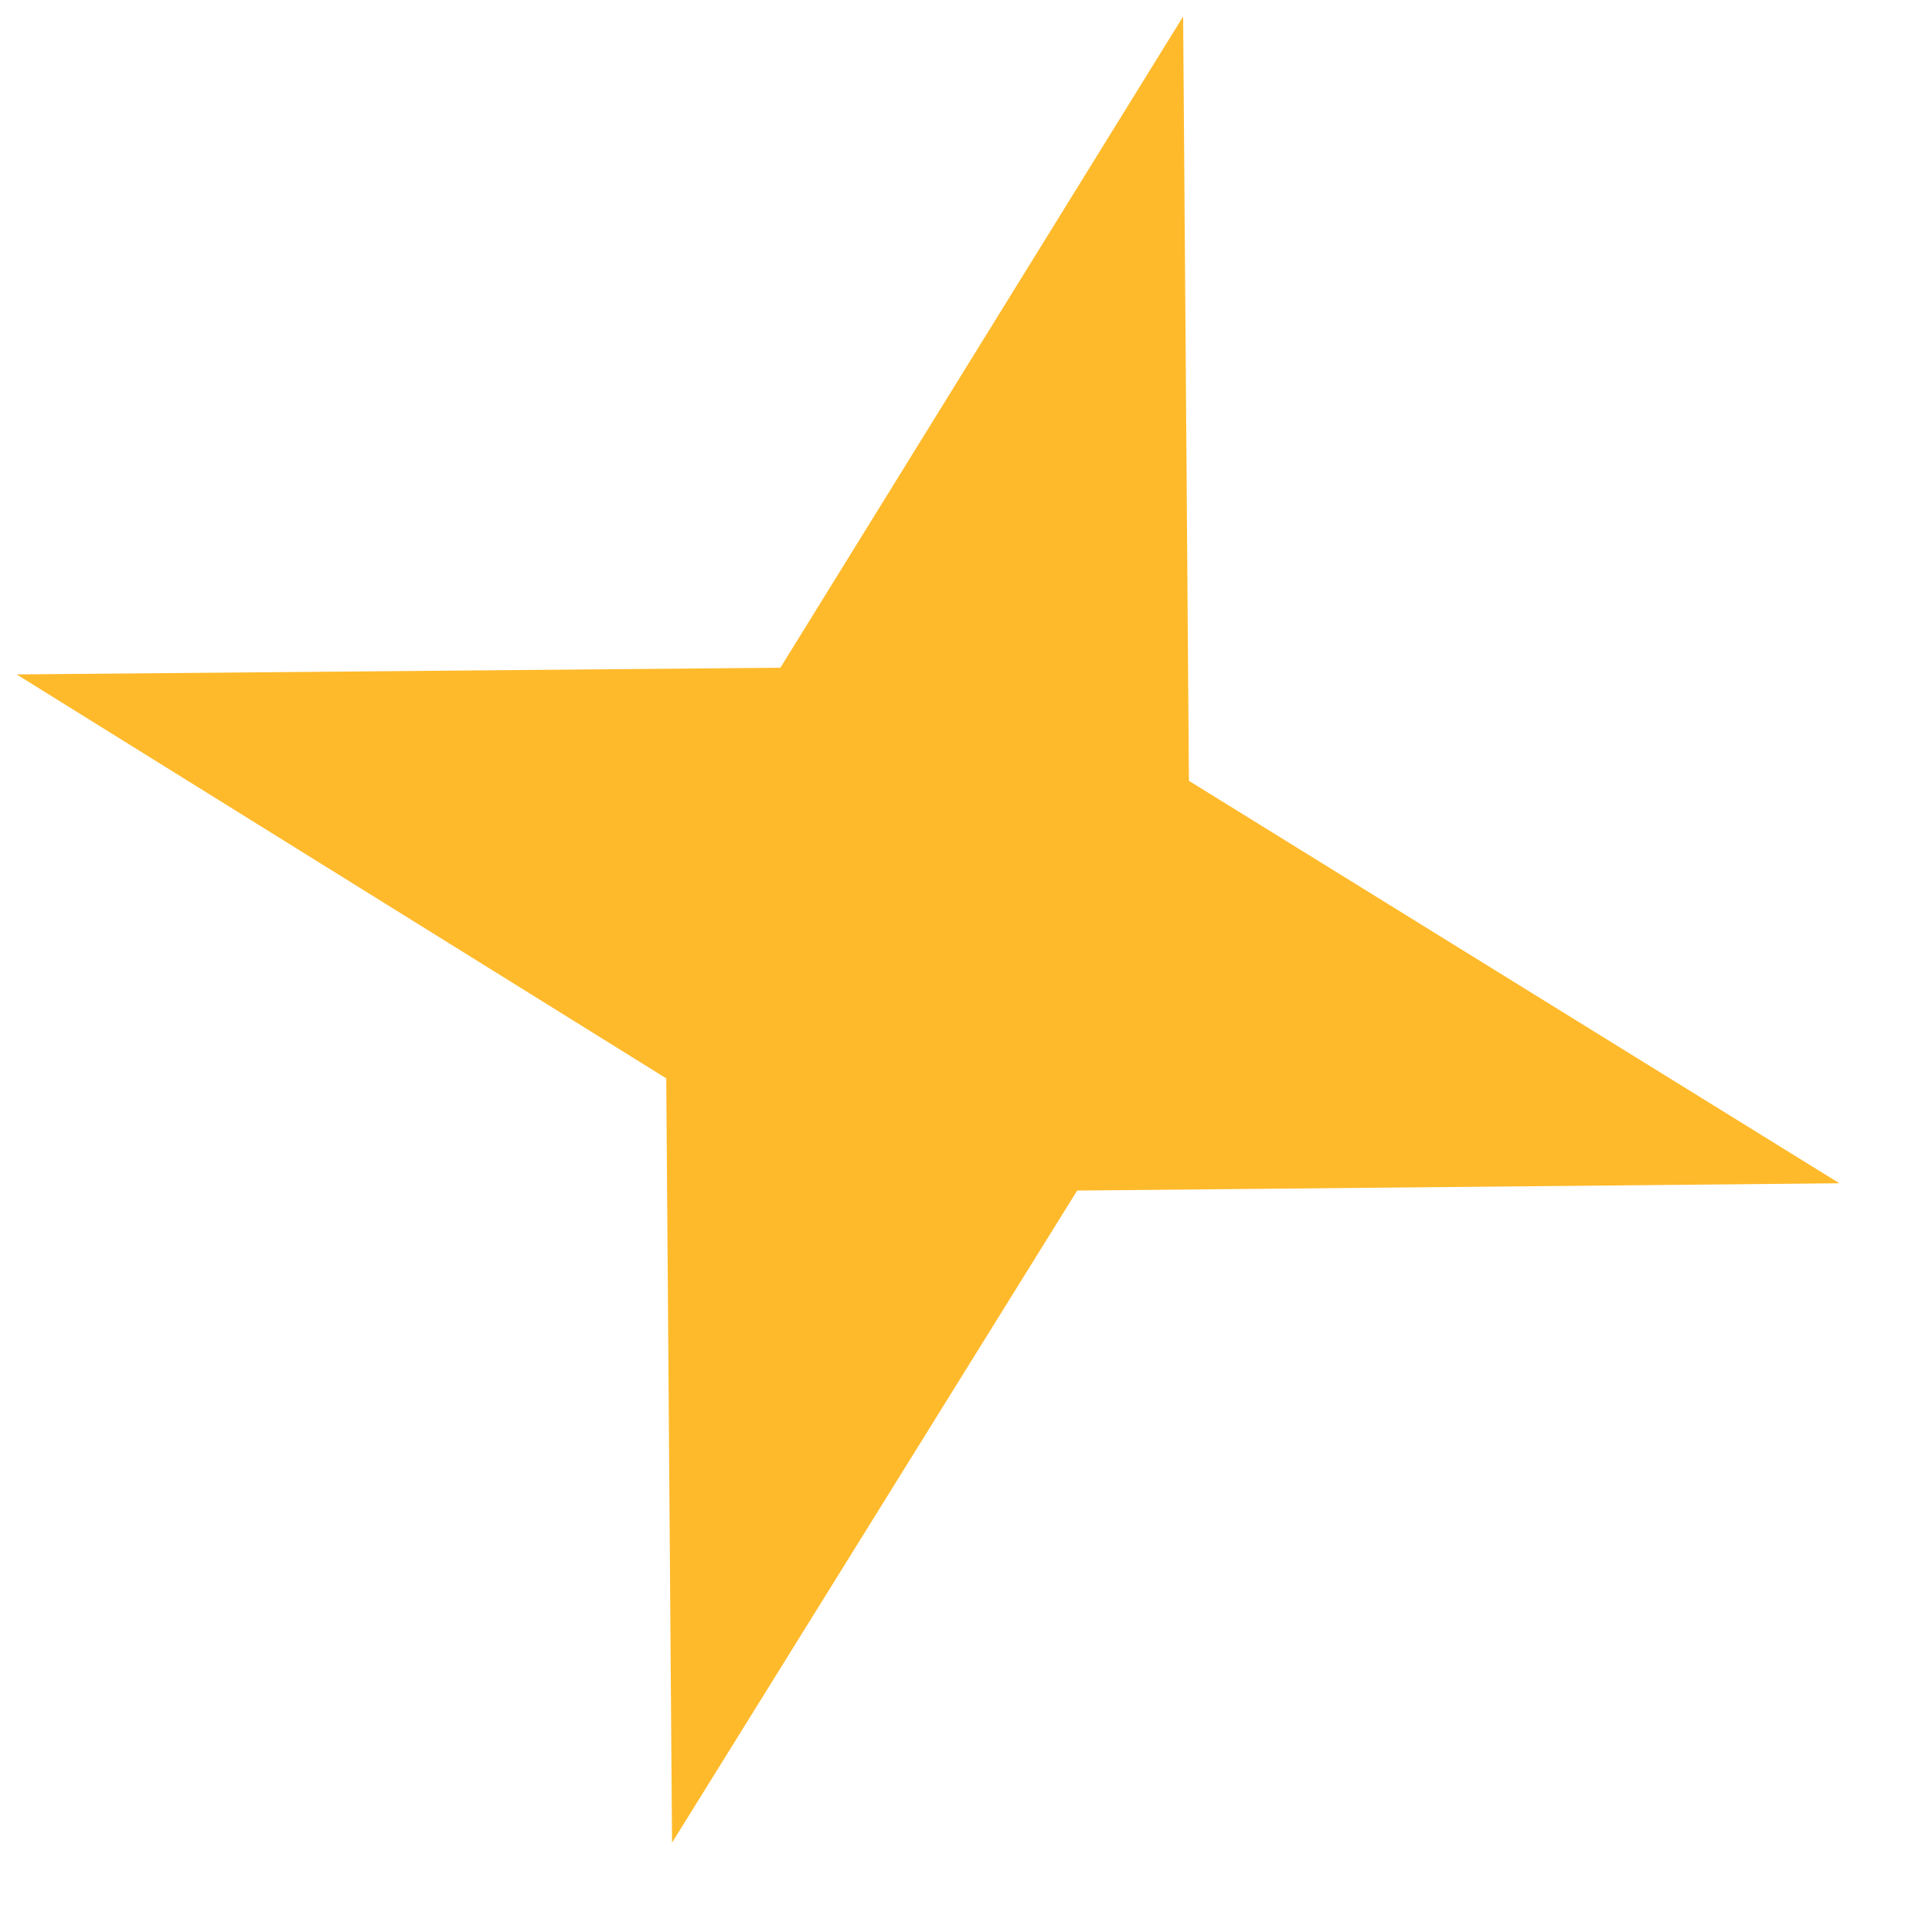 <?xml version="1.0" encoding="UTF-8"?> <svg xmlns="http://www.w3.org/2000/svg" width="13" height="13" viewBox="0 0 13 13" fill="none"> <path d="M12.377 7.962L7.248 8.011L4.522 12.399L4.483 7.256L0.112 4.538L5.251 4.493L7.961 0.111L8 5.254L12.377 7.962Z" fill="#FFBA2B"></path> </svg> 